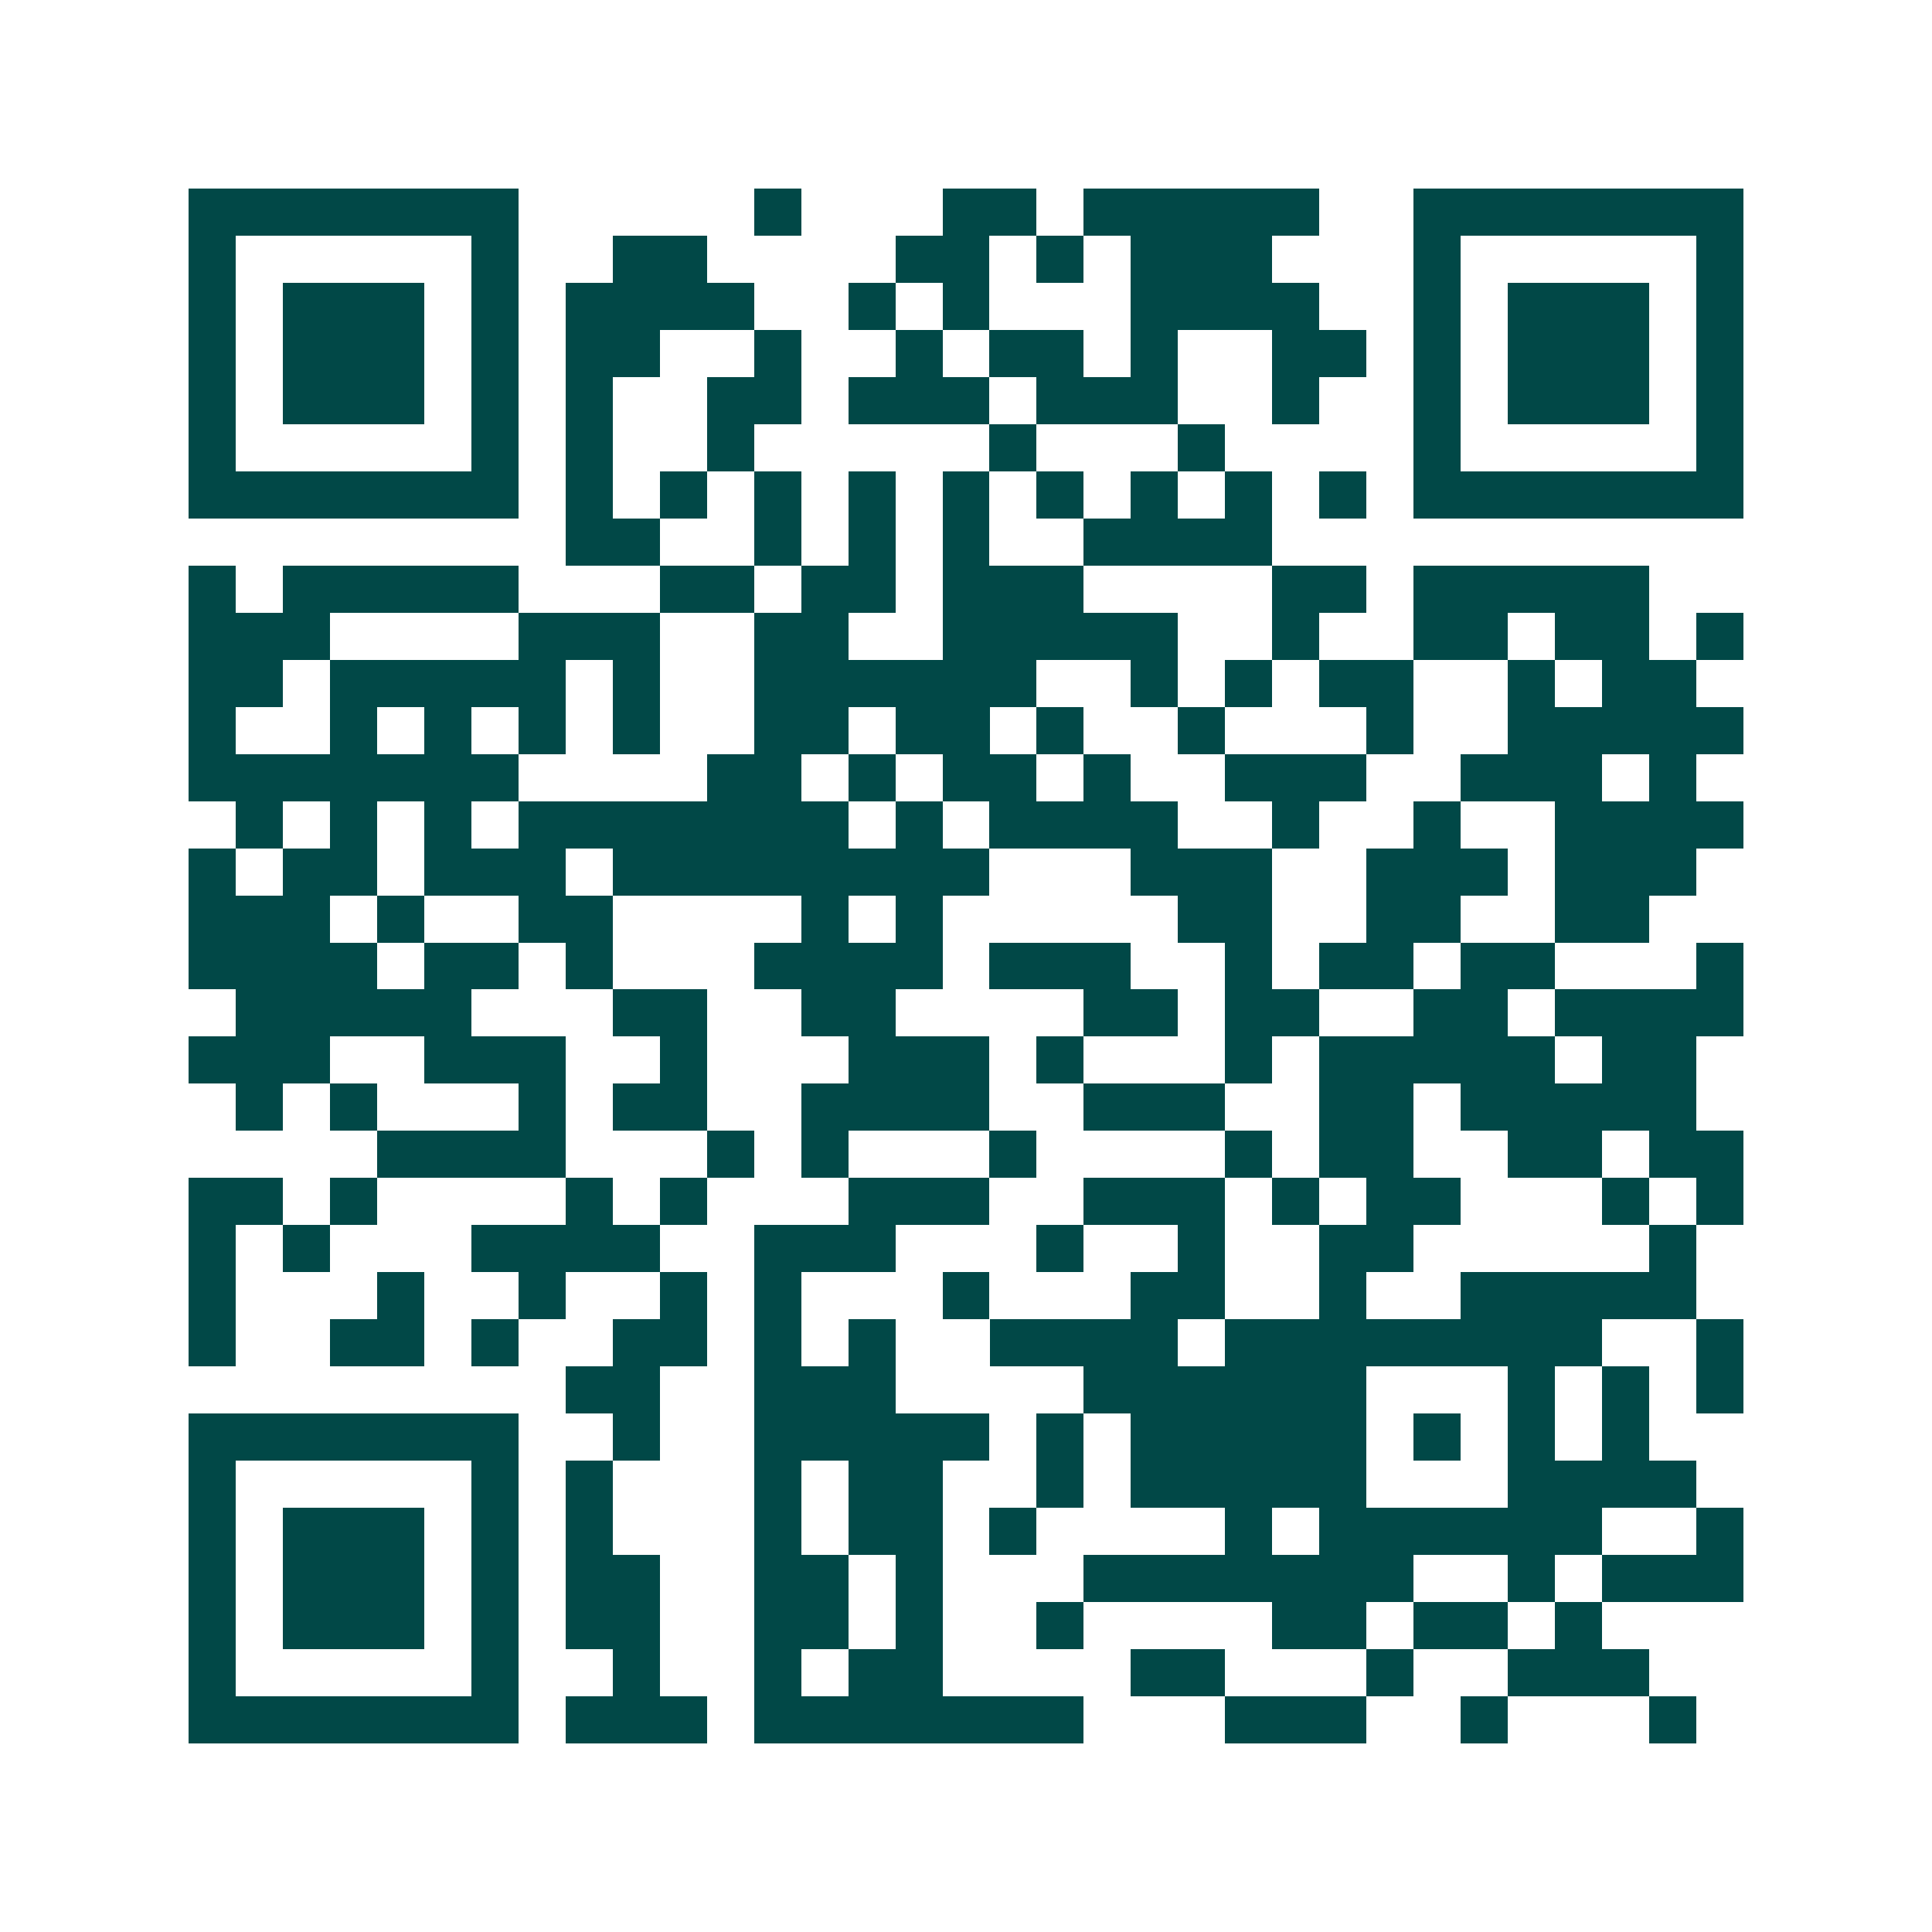 <svg xmlns="http://www.w3.org/2000/svg" width="200" height="200" viewBox="0 0 41 41" shape-rendering="crispEdges"><path fill="#ffffff" d="M0 0h41v41H0z"/><path stroke="#014847" d="M4 4.5h7m5 0h1m3 0h2m1 0h5m2 0h7M4 5.5h1m5 0h1m2 0h2m4 0h2m1 0h1m1 0h3m3 0h1m5 0h1M4 6.5h1m1 0h3m1 0h1m1 0h4m2 0h1m1 0h1m3 0h4m2 0h1m1 0h3m1 0h1M4 7.5h1m1 0h3m1 0h1m1 0h2m2 0h1m2 0h1m1 0h2m1 0h1m2 0h2m1 0h1m1 0h3m1 0h1M4 8.5h1m1 0h3m1 0h1m1 0h1m2 0h2m1 0h3m1 0h3m2 0h1m2 0h1m1 0h3m1 0h1M4 9.5h1m5 0h1m1 0h1m2 0h1m5 0h1m3 0h1m4 0h1m5 0h1M4 10.5h7m1 0h1m1 0h1m1 0h1m1 0h1m1 0h1m1 0h1m1 0h1m1 0h1m1 0h1m1 0h7M12 11.5h2m2 0h1m1 0h1m1 0h1m2 0h4M4 12.5h1m1 0h5m3 0h2m1 0h2m1 0h3m4 0h2m1 0h5M4 13.5h3m4 0h3m2 0h2m2 0h5m2 0h1m2 0h2m1 0h2m1 0h1M4 14.5h2m1 0h5m1 0h1m2 0h6m2 0h1m1 0h1m1 0h2m2 0h1m1 0h2M4 15.5h1m2 0h1m1 0h1m1 0h1m1 0h1m2 0h2m1 0h2m1 0h1m2 0h1m3 0h1m2 0h5M4 16.5h7m4 0h2m1 0h1m1 0h2m1 0h1m2 0h3m2 0h3m1 0h1M5 17.5h1m1 0h1m1 0h1m1 0h7m1 0h1m1 0h4m2 0h1m2 0h1m2 0h4M4 18.5h1m1 0h2m1 0h3m1 0h8m3 0h3m2 0h3m1 0h3M4 19.5h3m1 0h1m2 0h2m4 0h1m1 0h1m5 0h2m2 0h2m2 0h2M4 20.5h4m1 0h2m1 0h1m3 0h4m1 0h3m2 0h1m1 0h2m1 0h2m3 0h1M5 21.5h5m3 0h2m2 0h2m4 0h2m1 0h2m2 0h2m1 0h4M4 22.5h3m2 0h3m2 0h1m3 0h3m1 0h1m3 0h1m1 0h5m1 0h2M5 23.5h1m1 0h1m3 0h1m1 0h2m2 0h4m2 0h3m2 0h2m1 0h5M8 24.5h4m3 0h1m1 0h1m3 0h1m4 0h1m1 0h2m2 0h2m1 0h2M4 25.5h2m1 0h1m4 0h1m1 0h1m3 0h3m2 0h3m1 0h1m1 0h2m3 0h1m1 0h1M4 26.5h1m1 0h1m3 0h4m2 0h3m3 0h1m2 0h1m2 0h2m5 0h1M4 27.5h1m3 0h1m2 0h1m2 0h1m1 0h1m3 0h1m3 0h2m2 0h1m2 0h5M4 28.5h1m2 0h2m1 0h1m2 0h2m1 0h1m1 0h1m2 0h4m1 0h8m2 0h1M12 29.5h2m2 0h3m4 0h6m3 0h1m1 0h1m1 0h1M4 30.5h7m2 0h1m2 0h5m1 0h1m1 0h5m1 0h1m1 0h1m1 0h1M4 31.5h1m5 0h1m1 0h1m3 0h1m1 0h2m2 0h1m1 0h5m3 0h4M4 32.5h1m1 0h3m1 0h1m1 0h1m3 0h1m1 0h2m1 0h1m4 0h1m1 0h6m2 0h1M4 33.5h1m1 0h3m1 0h1m1 0h2m2 0h2m1 0h1m3 0h7m2 0h1m1 0h3M4 34.5h1m1 0h3m1 0h1m1 0h2m2 0h2m1 0h1m2 0h1m4 0h2m1 0h2m1 0h1M4 35.5h1m5 0h1m2 0h1m2 0h1m1 0h2m4 0h2m3 0h1m2 0h3M4 36.5h7m1 0h3m1 0h7m3 0h3m2 0h1m3 0h1"/></svg>
